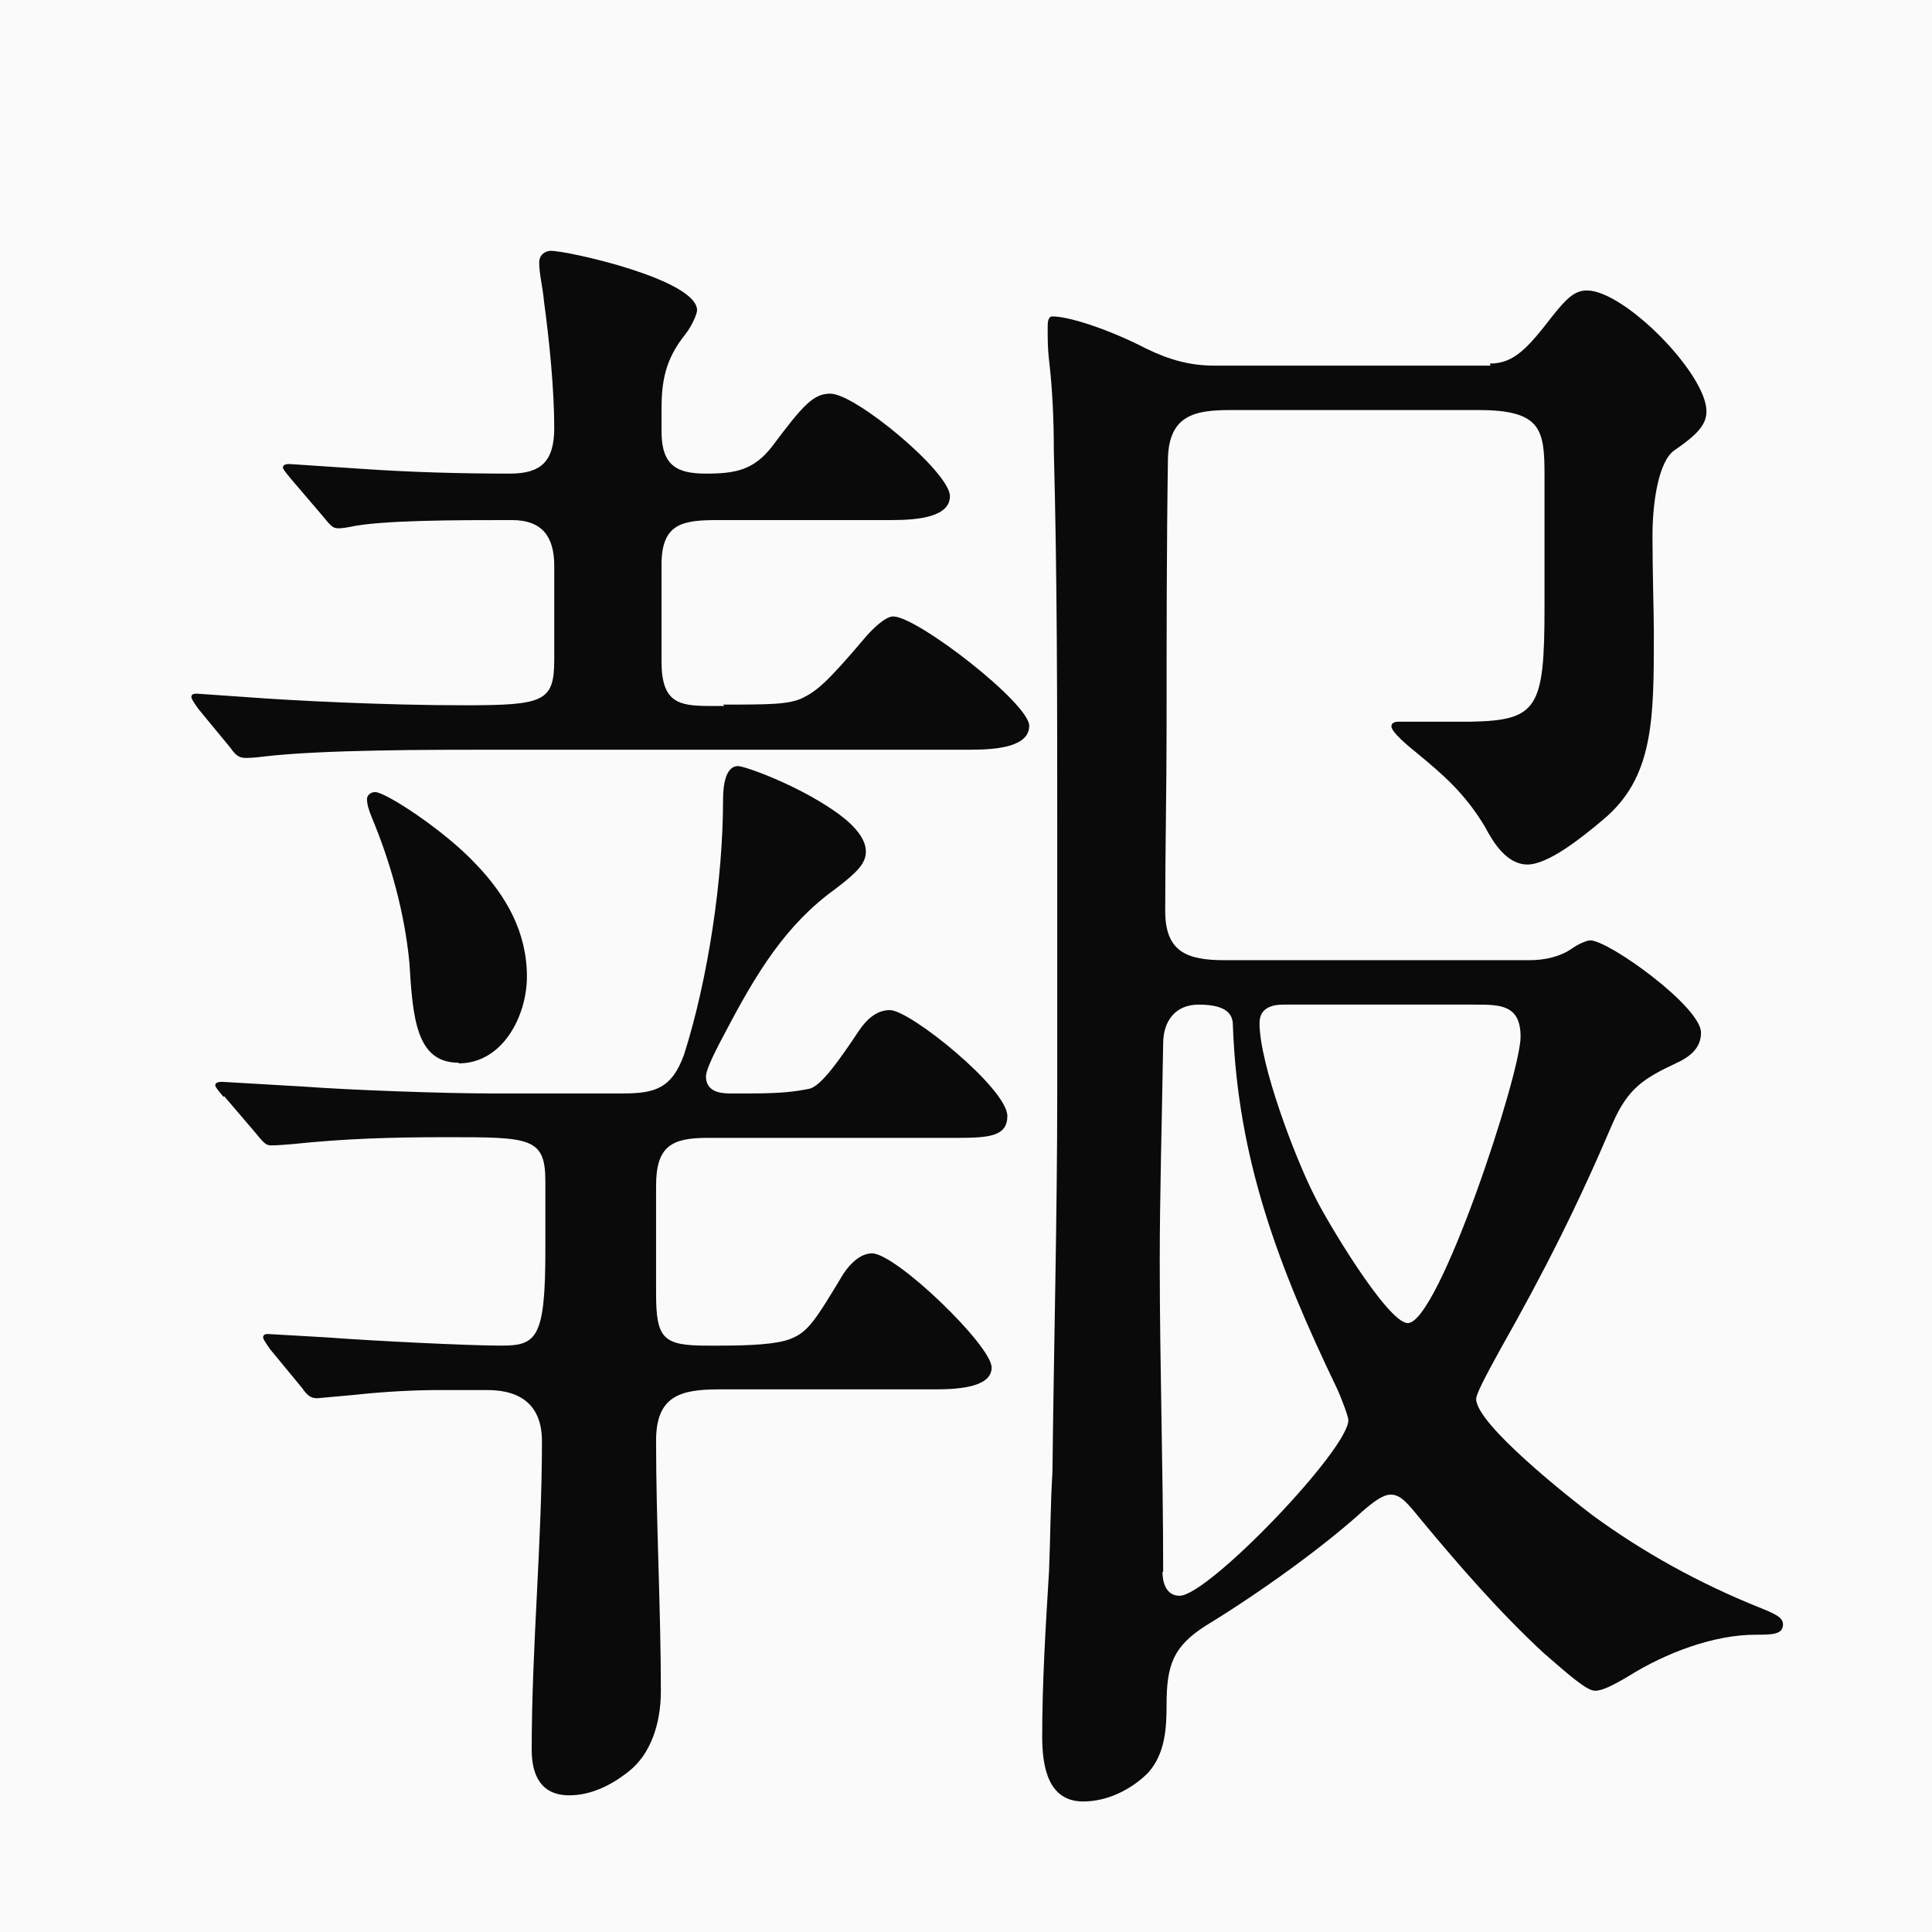 <?xml version="1.0" encoding="UTF-8"?>
<svg id="b" data-name="レイヤー_2" xmlns="http://www.w3.org/2000/svg" viewBox="0 0 28.27 28.27">
  <defs>
    <style>
      .d {
        fill: #0a0a0a;
      }

      .e {
        fill: #fafafa;
      }
    </style>
  </defs>
  <g id="c" data-name="layout">
    <rect class="e" width="28.27" height="28.27"/>
    <path class="d" d="M10.58,10.31c.67,0,.97,0,1.17-.1.2-.1.35-.22.9-.87.1-.12.3-.32.42-.32.35,0,1.99,1.27,1.99,1.6,0,.3-.45.35-.85.35h-6.93c-1.02,0-2.57,0-3.42.1-.15.02-.22.02-.27.02-.1,0-.15-.05-.22-.15l-.47-.57c-.07-.1-.1-.15-.1-.17,0-.05.05-.05.08-.05l.72.05c.65.05,2.02.12,3.19.12s1.32-.05,1.32-.67v-1.37c0-.42-.17-.67-.62-.67-.8,0-1.92,0-2.37.1-.1.02-.15.02-.17.02-.07,0-.1-.02-.22-.17l-.47-.55c-.1-.12-.12-.15-.12-.17,0-.05.07-.05.1-.05l1.05.07c.72.05,1.45.07,2.17.07.45,0,.65-.17.65-.67,0-.55-.07-1.27-.15-1.85-.02-.22-.07-.4-.07-.57,0-.12.1-.17.17-.17.25,0,2.14.42,2.14.87,0,.05-.07.22-.17.35-.3.37-.35.7-.35,1.1v.32c0,.5.22.62.65.62s.7-.05.97-.4c.45-.6.6-.77.85-.77.37,0,1.75,1.15,1.75,1.5,0,.3-.45.35-.85.35h-2.52c-.52,0-.85.03-.85.65v1.42c0,.6.25.65.7.65h.22ZM3.27,16.05c-.1-.12-.12-.15-.12-.17,0-.05.08-.05.1-.05l1.2.07c.67.05,2.04.1,2.74.1h1.92c.47,0,.72-.07.9-.57.35-1.1.57-2.57.57-3.72,0-.17.02-.5.22-.5.1,0,.85.27,1.4.65.22.15.47.37.47.6,0,.17-.12.3-.45.55-.72.52-1.15,1.22-1.62,2.12-.2.37-.27.55-.27.62,0,.22.2.25.35.25h.3c.47,0,.67-.03.87-.07.17-.05.42-.4.72-.85.1-.15.25-.3.45-.3.3,0,1.72,1.15,1.72,1.55,0,.3-.27.32-.75.32h-3.64c-.52,0-.75.12-.75.7v1.57c0,.67.1.77.75.77h.17c.47,0,.85-.02,1.05-.1.25-.1.35-.25.77-.95.1-.15.25-.3.42-.3.35,0,1.75,1.35,1.75,1.67,0,.27-.42.32-.82.32h-3.17c-.57,0-.92.1-.92.75,0,1.22.07,2.44.07,3.67,0,.47-.15.92-.47,1.17-.25.2-.55.35-.87.35-.42,0-.55-.3-.55-.67,0-1.5.15-3.02.15-4.51,0-.52-.3-.75-.8-.75h-.72c-.3,0-.77.02-1.22.07l-.55.05c-.1,0-.15-.05-.22-.15l-.47-.57c-.07-.1-.1-.15-.1-.17,0-.05.05-.05.07-.05l.87.05c.65.05,2.07.12,2.54.12.52,0,.65-.1.65-1.4v-1c0-.65-.22-.65-1.45-.65-.8,0-1.47.02-2.24.1-.22.02-.3.02-.32.02-.07,0-.1-.02-.22-.17l-.47-.55ZM6.71,15.55c-.62,0-.67-.65-.72-1.47-.07-.72-.27-1.45-.55-2.12-.05-.12-.07-.2-.07-.27,0-.05.05-.1.12-.1.15,0,1,.55,1.47,1.05.45.47.75,1,.75,1.65,0,.57-.35,1.27-1,1.27ZM21.8,5.32c.35,0,.55-.22.92-.7.2-.25.32-.37.5-.37.55,0,1.75,1.22,1.75,1.77,0,.2-.15.35-.47.57-.22.15-.32.72-.32,1.25s.02,1.15.02,1.42c0,1.27,0,2.12-.75,2.74-.32.27-.8.65-1.1.65s-.5-.32-.62-.55c-.3-.5-.62-.77-1.02-1.1-.25-.2-.35-.32-.35-.37,0-.07.08-.07.12-.07h1.05c.97-.02,1.07-.2,1.07-1.67v-1.94c0-.67-.05-.95-.97-.95h-3.62c-.52,0-.9.07-.92.7-.02,1.32-.02,2.64-.02,3.96,0,.9-.02,1.77-.02,2.67,0,.6.32.72.87.72h4.46c.22,0,.45-.05.62-.17.1-.07.22-.12.27-.12.27,0,1.62.97,1.62,1.35,0,.22-.15.35-.37.45-.47.22-.7.37-.92.87-.52,1.22-1,2.17-1.65,3.32-.22.4-.35.65-.35.72,0,.37,1.37,1.45,1.7,1.7.75.55,1.57,1,2.44,1.35.25.1.35.15.35.25,0,.15-.17.15-.4.15-.62,0-1.32.27-1.85.6-.25.15-.4.22-.5.22-.12,0-.37-.22-.75-.55-.67-.62-1.27-1.32-1.77-1.92-.22-.27-.32-.4-.47-.4-.12,0-.27.12-.42.25-.55.5-1.47,1.17-2.29,1.67-.47.3-.57.57-.57,1.15,0,.35-.02.72-.27,1-.25.25-.6.42-.95.42-.52,0-.6-.52-.6-.95,0-.8.05-1.6.1-2.42.02-.47.02-.97.05-1.45.02-1.87.07-3.71.07-5.58v-3.74c0-1.87,0-3.76-.05-5.63,0-.45-.02-.9-.07-1.32-.02-.17-.02-.32-.02-.47,0-.07,0-.17.07-.17.25,0,.85.2,1.37.47.35.17.65.25,1,.25h4.04ZM17.01,23c0,.15.05.35.25.35.42,0,2.47-2.14,2.47-2.57,0-.05-.1-.32-.17-.47-.85-1.77-1.45-3.34-1.52-5.31,0-.15-.08-.3-.5-.3-.35,0-.52.25-.52.57-.02,1.22-.05,2.22-.05,3.19,0,1.52.05,3.02.05,4.54ZM18.78,14.7c-.17,0-.35.05-.35.27,0,.6.52,1.97.8,2.52.15.32,1.07,1.87,1.37,1.87.45,0,1.65-3.64,1.65-4.19,0-.47-.3-.47-.67-.47h-2.79Z"/>
  </g>
</svg>